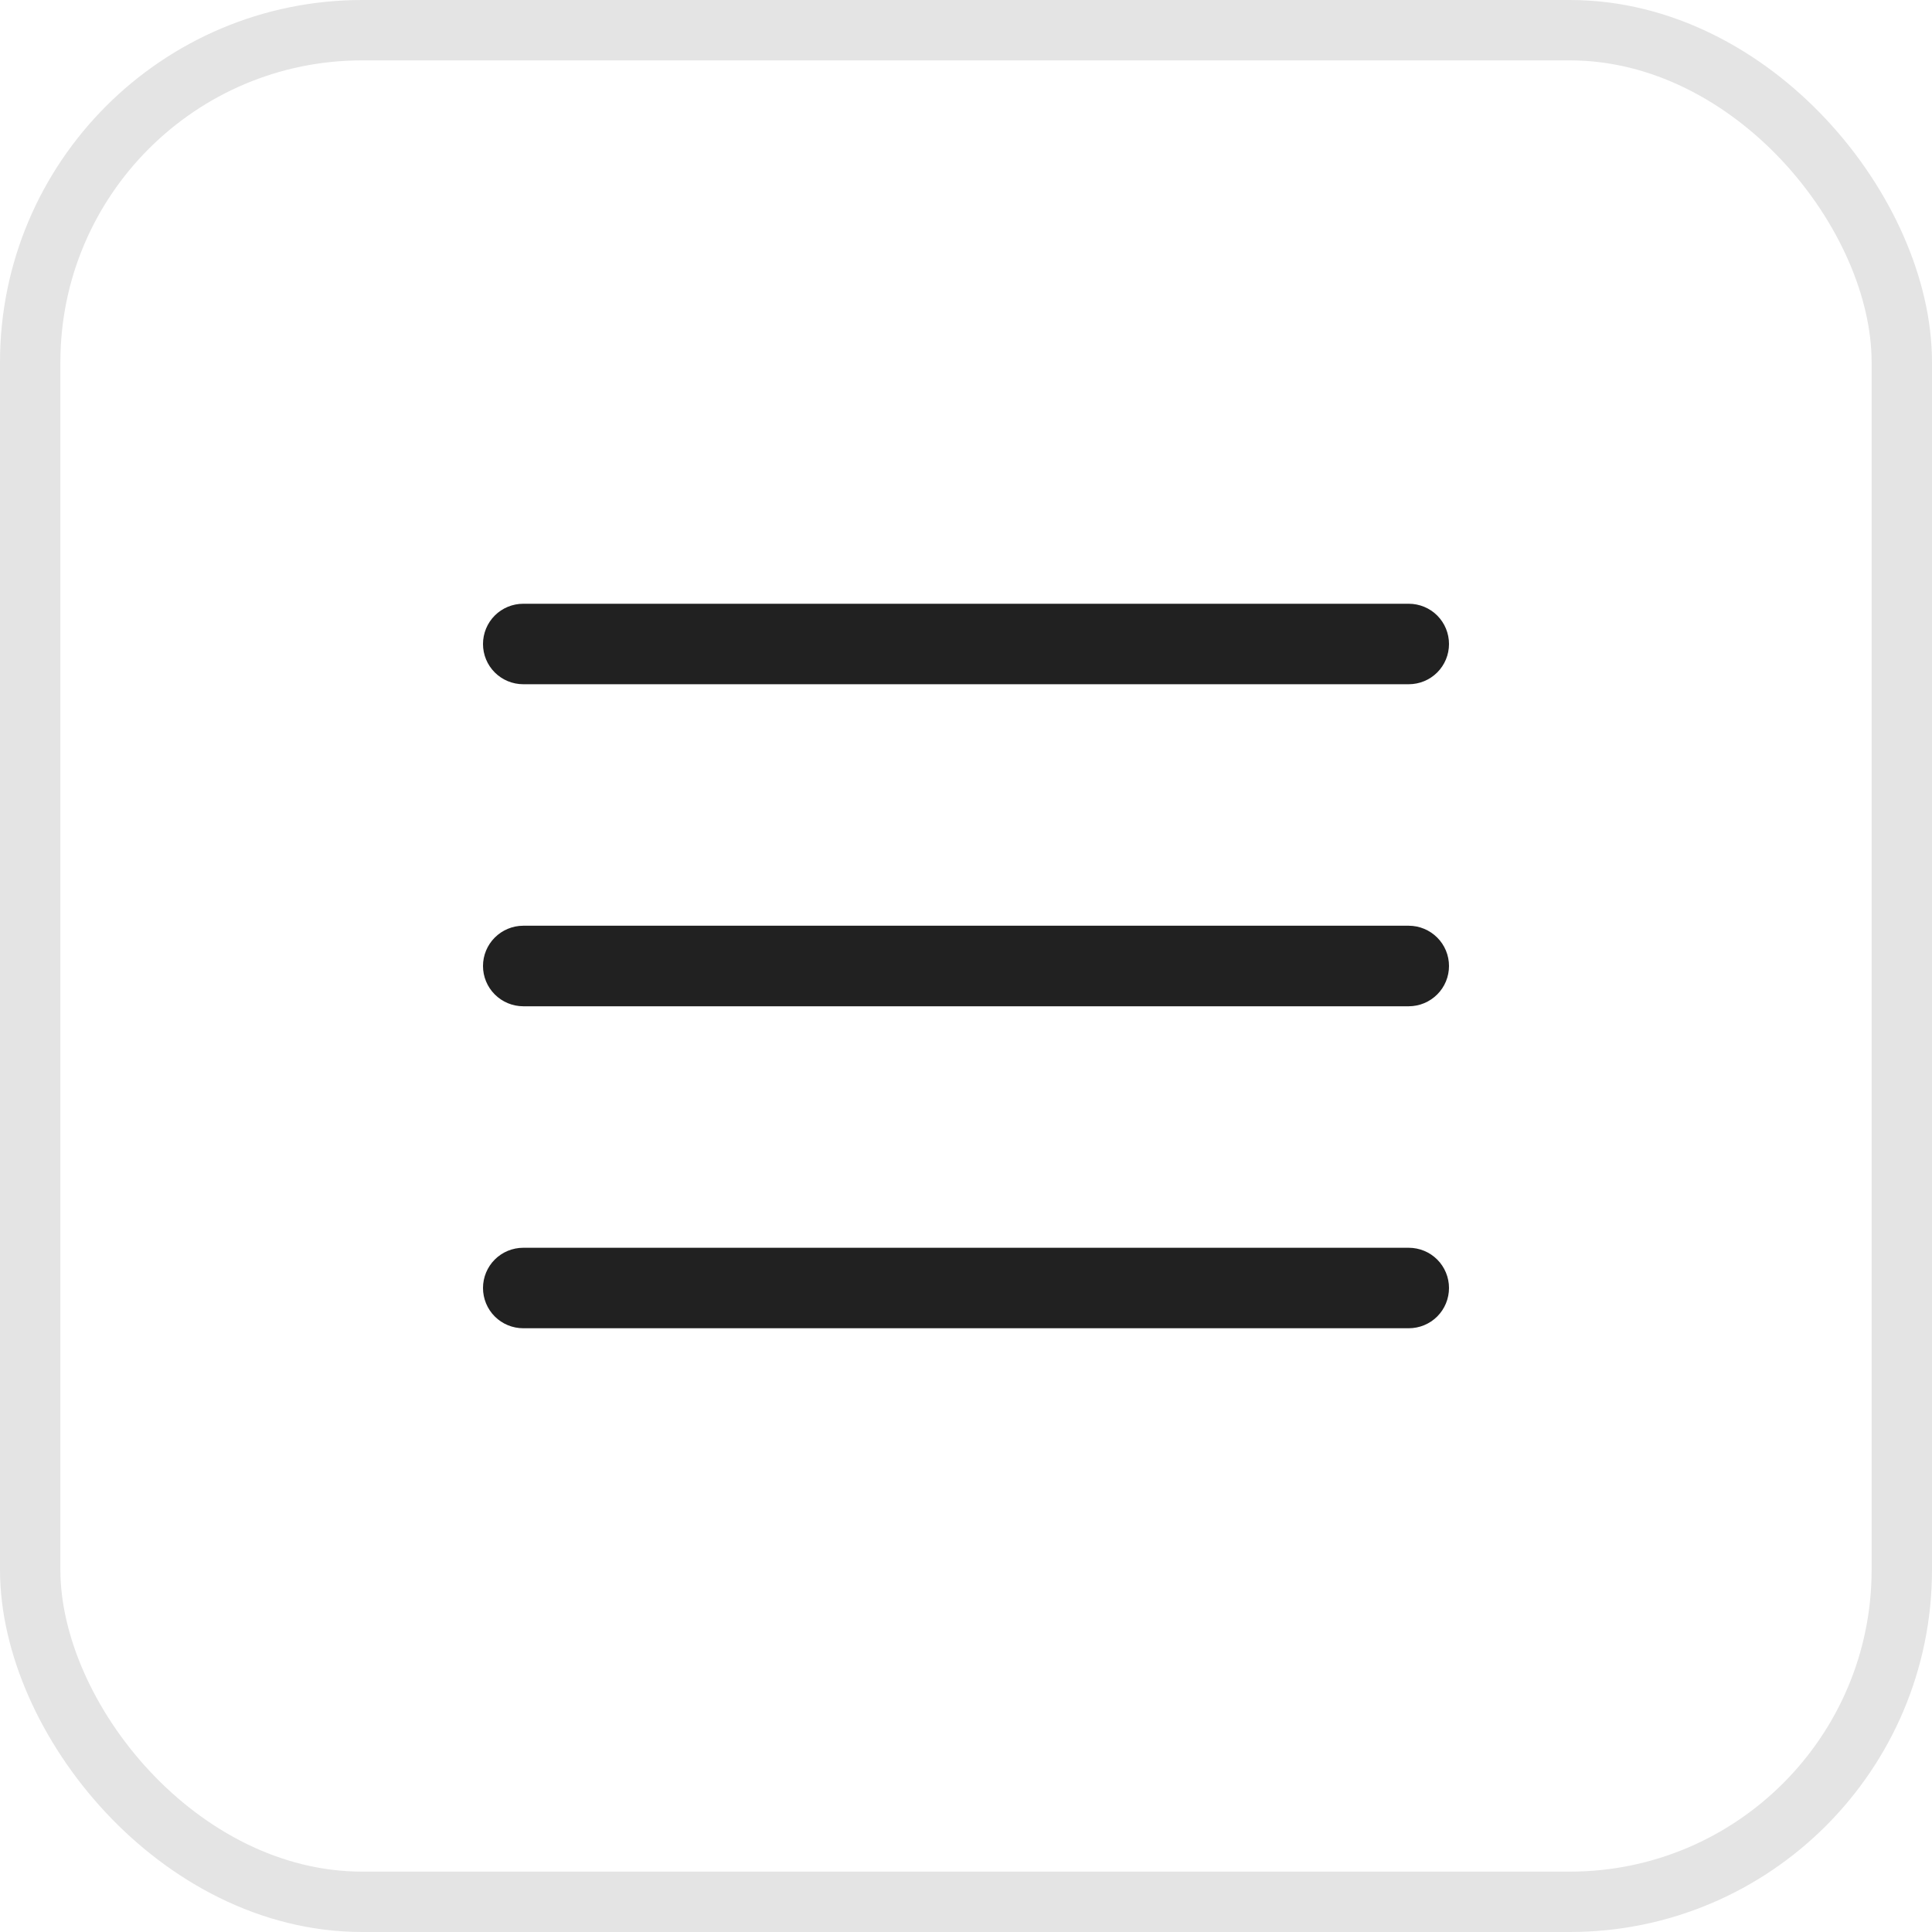 <svg xmlns="http://www.w3.org/2000/svg" width="32" height="32" viewBox="0 0 32 32" fill="none">
  <rect x="0.5" y="0.5" width="31" height="31" rx="5.5" stroke="#E4E4E4"/>
  <path d="M24 16C24 16.177 23.93 16.346 23.805 16.471C23.68 16.596 23.51 16.667 23.333 16.667H8.667C8.49 16.667 8.32 16.596 8.195 16.471C8.07 16.346 8 16.177 8 16C8 15.823 8.07 15.654 8.195 15.529C8.32 15.404 8.49 15.333 8.667 15.333H23.333C23.51 15.333 23.68 15.404 23.805 15.529C23.93 15.654 24 15.823 24 16ZM8.667 11.333H23.333C23.51 11.333 23.68 11.263 23.805 11.138C23.93 11.013 24 10.844 24 10.667C24 10.49 23.93 10.32 23.805 10.195C23.68 10.07 23.51 10 23.333 10H8.667C8.49 10 8.32 10.07 8.195 10.195C8.07 10.32 8 10.49 8 10.667C8 10.844 8.07 11.013 8.195 11.138C8.32 11.263 8.49 11.333 8.667 11.333ZM23.333 20.667H8.667C8.49 20.667 8.32 20.737 8.195 20.862C8.07 20.987 8 21.157 8 21.333C8 21.51 8.07 21.68 8.195 21.805C8.32 21.93 8.49 22 8.667 22H23.333C23.51 22 23.68 21.93 23.805 21.805C23.93 21.68 24 21.51 24 21.333C24 21.157 23.93 20.987 23.805 20.862C23.68 20.737 23.51 20.667 23.333 20.667Z" fill="#212121"/>
</svg>